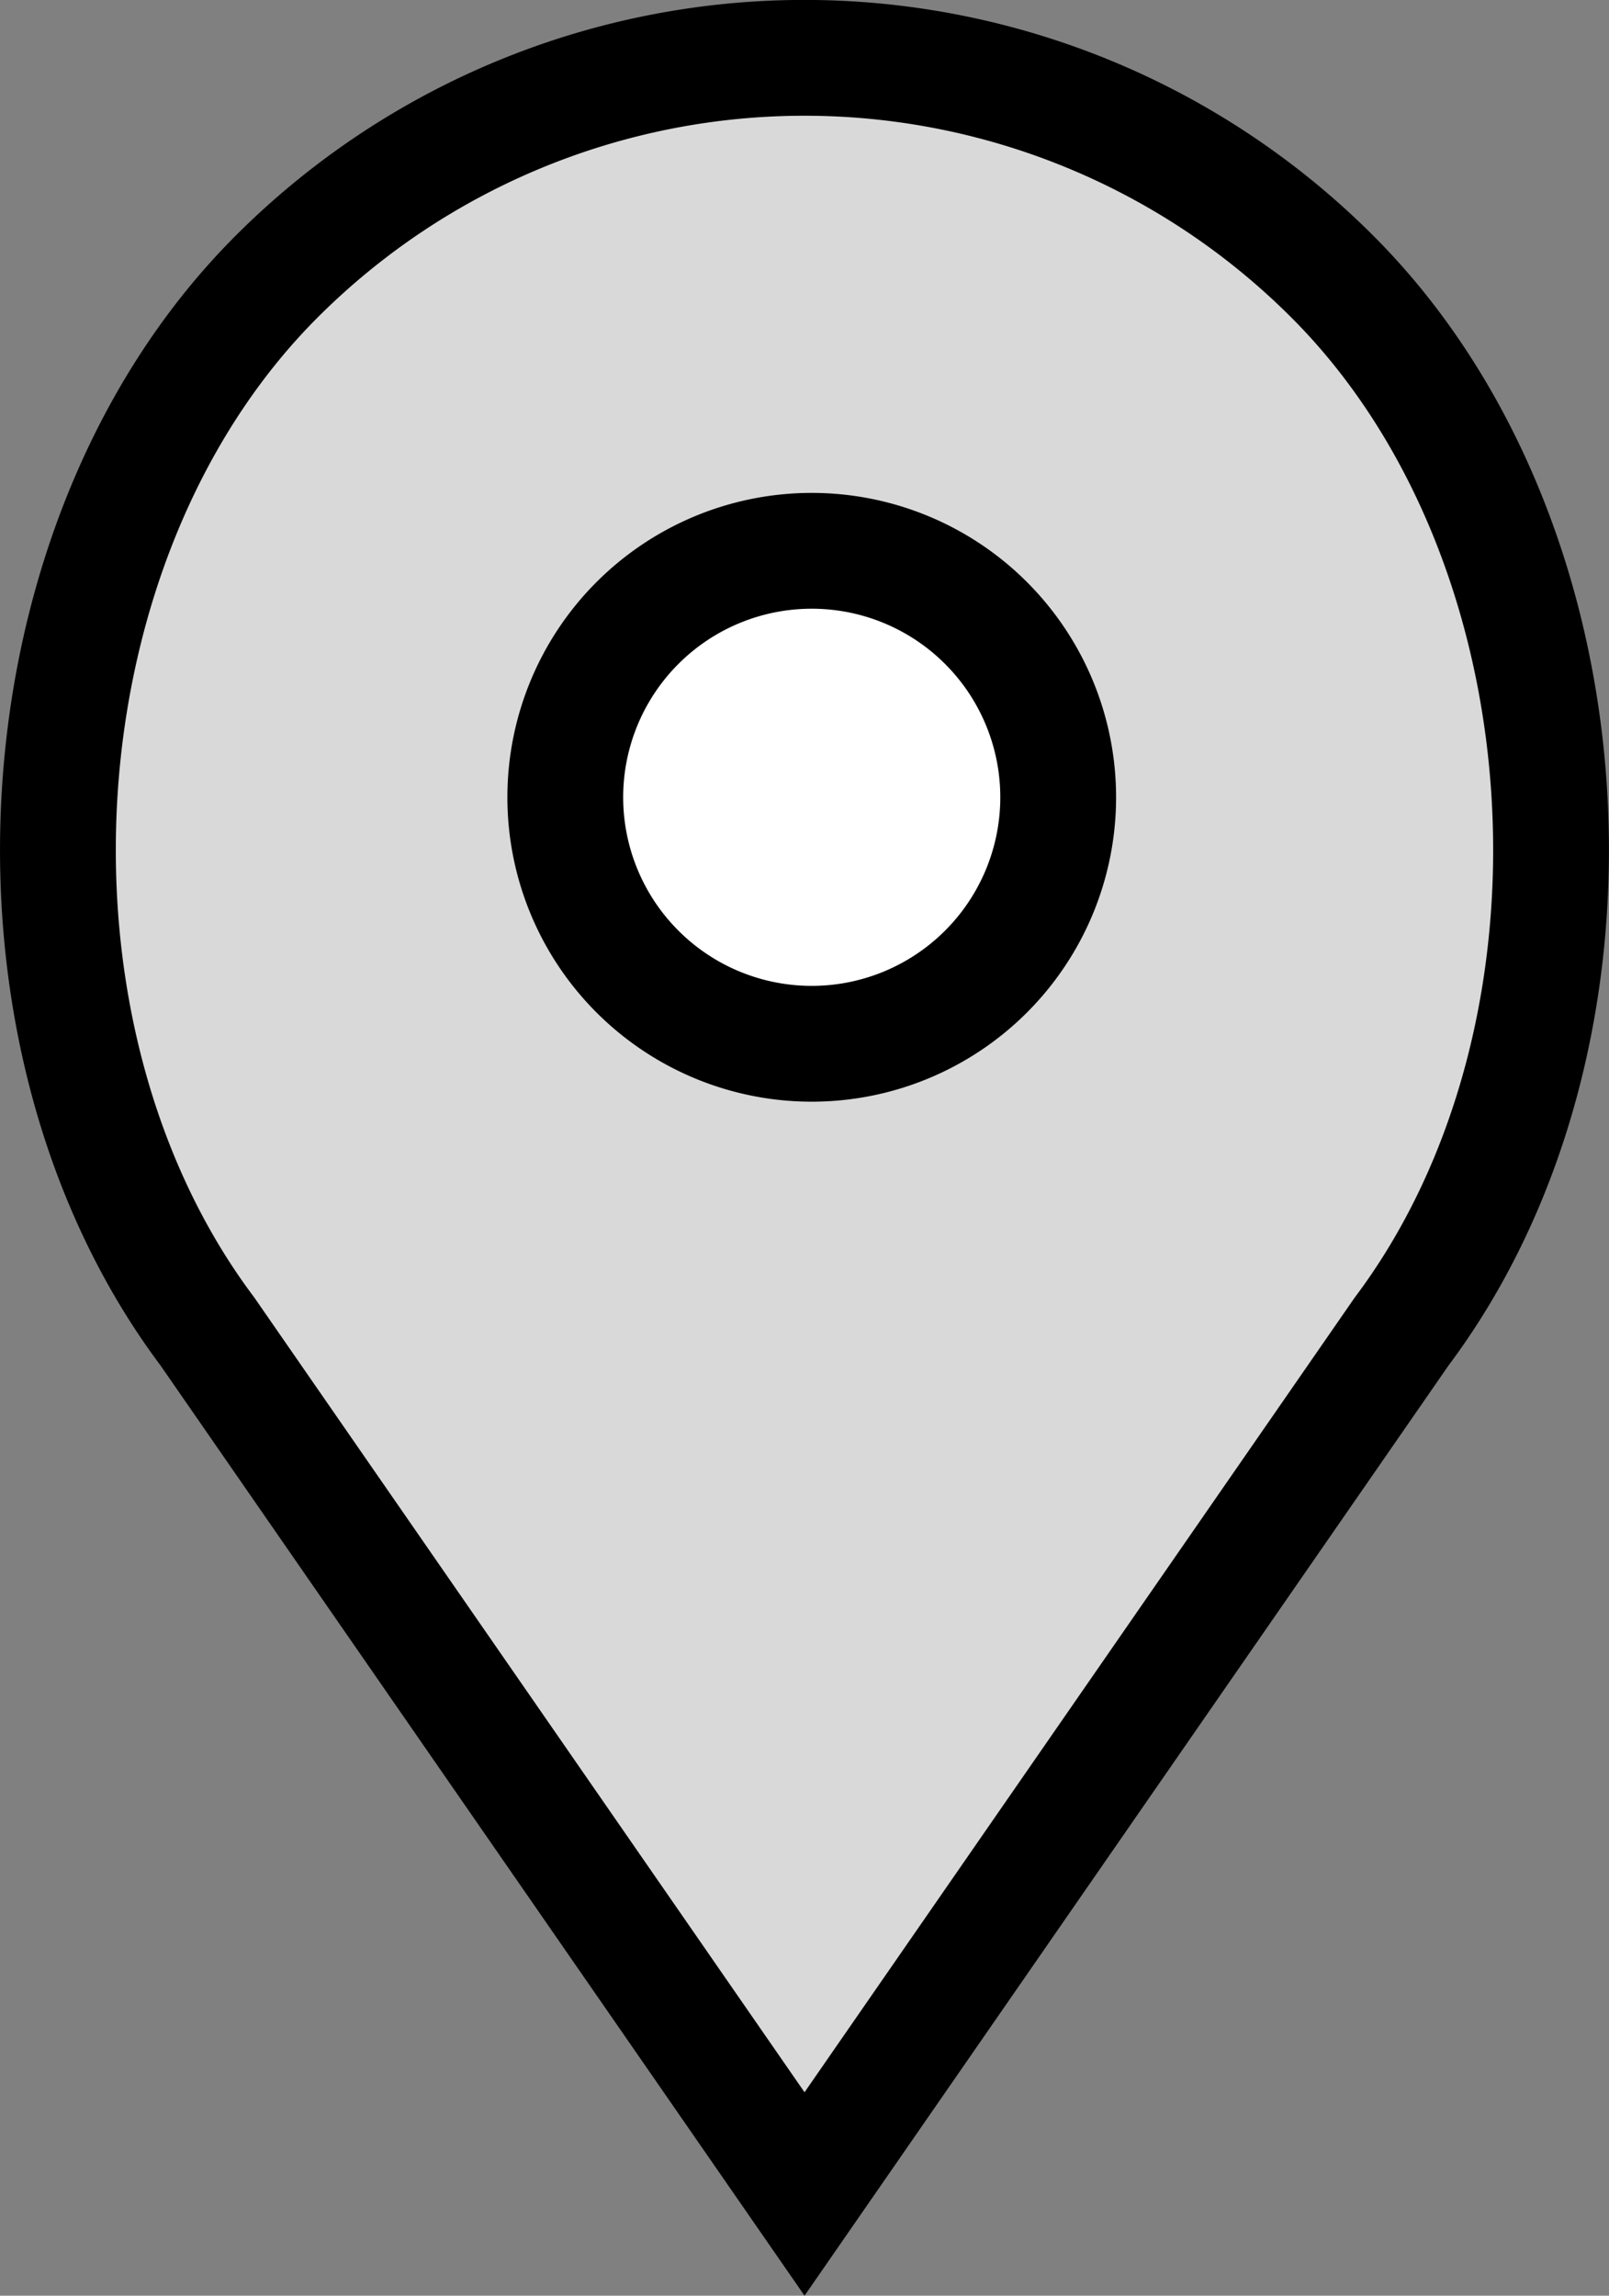 <svg id="Layer_1" data-name="Layer 1" xmlns="http://www.w3.org/2000/svg" viewBox="0 0 250.11 356.81"><rect x="0" y="0" width="250.11" height="356.81" fill="#808080" stroke="none"/><defs><style>.cls-1{fill:#d9d9d9;}.cls-1,.cls-2{stroke:#000;stroke-linecap:round;stroke-width:18px;}.cls-2{fill:#fff;}</style></defs><title>side_nav_location_icon</title><g id="Page-1"><g id="g76"><path id="Path" class="cls-1" d="M199.65,366L106.81,231.92C72.15,185.72,76.75,108.83,117.58,68a116,116,0,0,1,164.12,0c40.84,40.84,45.43,117.73,10.78,163.93L199.65,366h0Z" transform="translate(-74.59 -25)"/><path id="Path-2" data-name="Path" class="cls-2" d="M239.08,148.92a38.31,38.31,0,1,1-38.31-38.31,38.31,38.31,0,0,1,38.31,38.31h0Z" transform="translate(-74.59 -25)"/></g></g></svg>